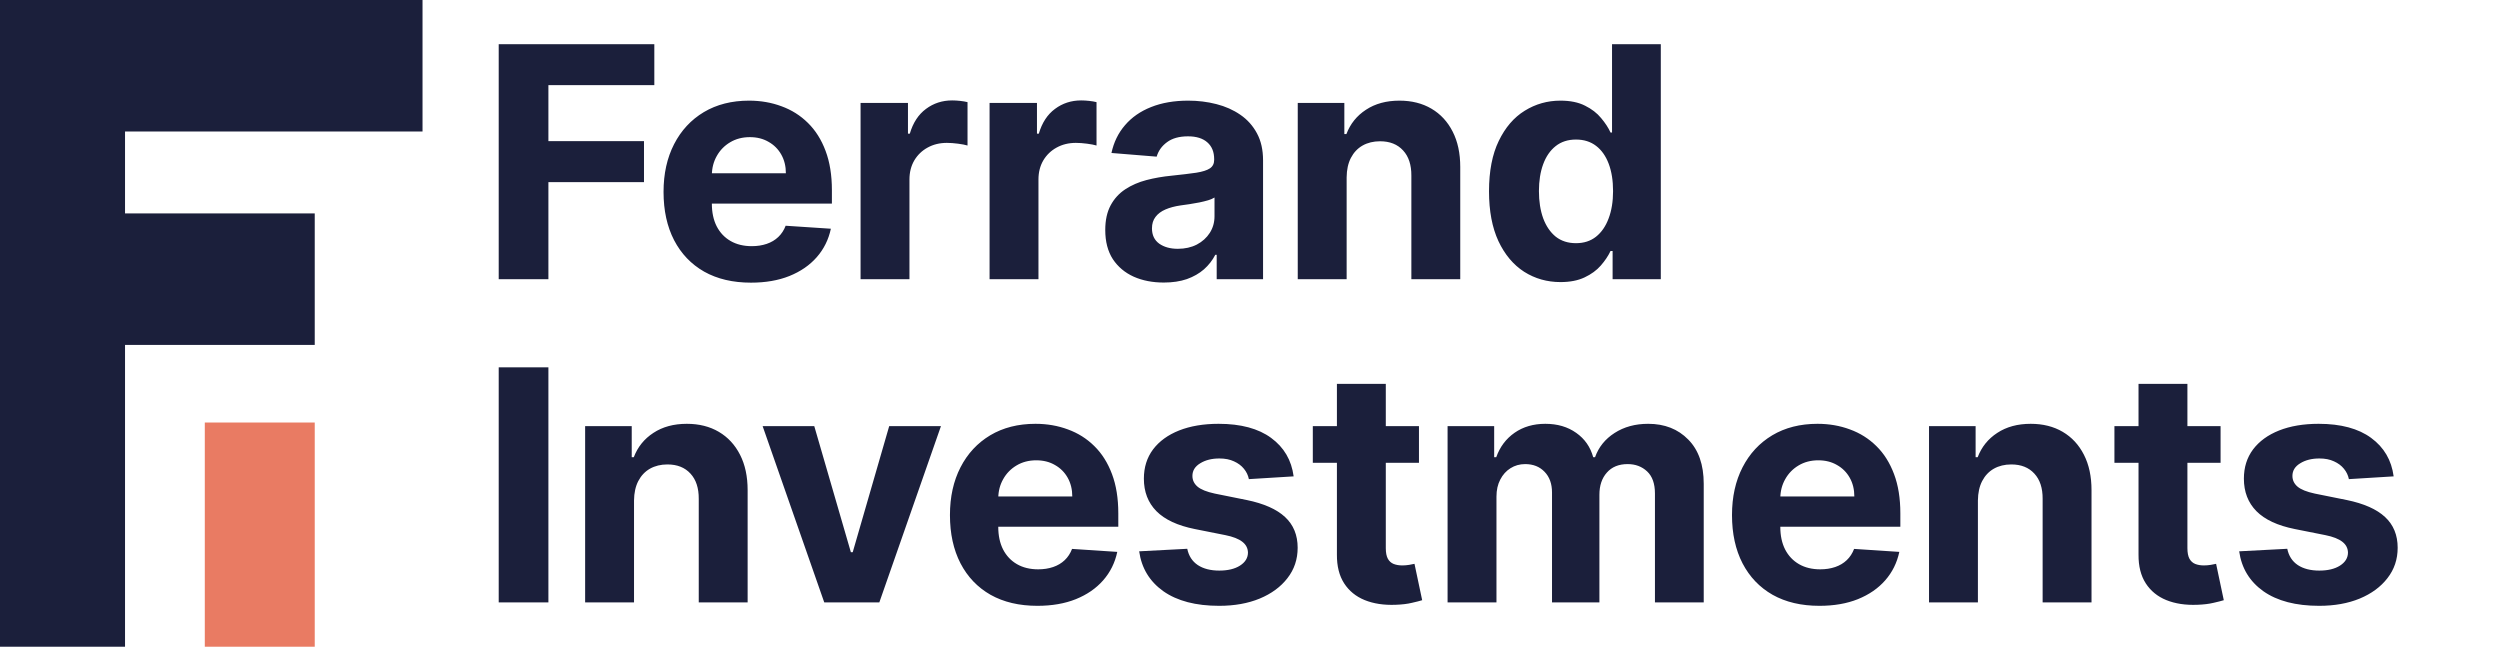 <svg xmlns="http://www.w3.org/2000/svg" width="967" height="251" viewBox="0 0 967 251" fill="none"><path d="M163.432 50.864H48.362V82.55H121.74V133.414H48.362V250.151H0V0H163.432V50.864Z" fill="#1B1F3B"></path><rect x="79.215" y="163.432" width="42.526" height="86.719" fill="#E97B63"></rect><path d="M192.901 108V17.091H253.093V32.938H212.122V54.6H249.098V70.447H212.122V108H192.901ZM290.484 109.332C283.47 109.332 277.433 107.911 272.373 105.07C267.342 102.2 263.466 98.146 260.743 92.908C258.021 87.64 256.659 81.411 256.659 74.22C256.659 67.206 258.021 61.051 260.743 55.754C263.466 50.457 267.298 46.329 272.24 43.369C277.211 40.41 283.041 38.93 289.729 38.93C294.227 38.93 298.415 39.655 302.291 41.105C306.198 42.526 309.601 44.671 312.501 47.542C315.431 50.412 317.709 54.023 319.337 58.373C320.964 62.693 321.778 67.754 321.778 73.554V78.748H264.205V67.029H303.978C303.978 64.306 303.386 61.894 302.203 59.793C301.019 57.692 299.376 56.05 297.275 54.866C295.204 53.653 292.792 53.046 290.04 53.046C287.169 53.046 284.624 53.712 282.405 55.044C280.215 56.346 278.499 58.106 277.256 60.326C276.013 62.516 275.377 64.957 275.347 67.65V78.792C275.347 82.165 275.969 85.08 277.211 87.537C278.484 89.993 280.274 91.887 282.583 93.218C284.891 94.55 287.628 95.216 290.795 95.216C292.896 95.216 294.819 94.92 296.565 94.328C298.311 93.736 299.806 92.849 301.048 91.665C302.291 90.481 303.238 89.031 303.889 87.315L321.379 88.469C320.491 92.671 318.671 96.34 315.919 99.477C313.196 102.585 309.675 105.011 305.354 106.757C301.063 108.473 296.106 109.332 290.484 109.332ZM332.868 108V39.818H351.201V51.715H351.911C353.154 47.483 355.241 44.287 358.17 42.126C361.1 39.937 364.474 38.842 368.291 38.842C369.238 38.842 370.259 38.901 371.354 39.019C372.449 39.138 373.411 39.3 374.239 39.508V56.287C373.351 56.02 372.123 55.783 370.555 55.576C368.986 55.369 367.551 55.266 366.249 55.266C363.467 55.266 360.982 55.872 358.792 57.086C356.631 58.269 354.915 59.926 353.643 62.057C352.4 64.188 351.778 66.644 351.778 69.426V108H332.868ZM382.766 108V39.818H401.099V51.715H401.809C403.052 47.483 405.138 44.287 408.068 42.126C410.997 39.937 414.371 38.842 418.188 38.842C419.135 38.842 420.156 38.901 421.251 39.019C422.346 39.138 423.308 39.3 424.137 39.508V56.287C423.249 56.02 422.021 55.783 420.452 55.576C418.884 55.369 417.449 55.266 416.147 55.266C413.365 55.266 410.879 55.872 408.689 57.086C406.529 58.269 404.813 59.926 403.54 62.057C402.297 64.188 401.676 66.644 401.676 69.426V108H382.766ZM450.153 109.287C445.803 109.287 441.926 108.533 438.523 107.023C435.12 105.485 432.427 103.221 430.444 100.232C428.491 97.213 427.514 93.455 427.514 88.957C427.514 85.169 428.21 81.988 429.6 79.413C430.991 76.839 432.885 74.767 435.282 73.199C437.679 71.63 440.402 70.447 443.45 69.648C446.528 68.849 449.753 68.287 453.127 67.961C457.092 67.547 460.288 67.162 462.715 66.807C465.141 66.422 466.902 65.86 467.997 65.12C469.092 64.38 469.64 63.285 469.64 61.835V61.569C469.64 58.758 468.752 56.583 466.976 55.044C465.23 53.505 462.744 52.735 459.519 52.735C456.116 52.735 453.408 53.49 451.396 54.999C449.383 56.479 448.052 58.343 447.401 60.592L429.911 59.172C430.799 55.029 432.545 51.448 435.149 48.43C437.753 45.382 441.112 43.044 445.225 41.416C449.368 39.759 454.163 38.93 459.608 38.93C463.395 38.93 467.021 39.374 470.483 40.262C473.975 41.15 477.067 42.526 479.76 44.39C482.483 46.255 484.628 48.652 486.197 51.581C487.765 54.481 488.549 57.959 488.549 62.013V108H470.616V98.545H470.083C468.989 100.676 467.524 102.555 465.689 104.183C463.854 105.781 461.65 107.038 459.075 107.956C456.5 108.843 453.526 109.287 450.153 109.287ZM455.568 96.237C458.35 96.237 460.806 95.689 462.937 94.594C465.067 93.47 466.739 91.961 467.953 90.067C469.166 88.173 469.773 86.027 469.773 83.63V76.395C469.181 76.78 468.367 77.135 467.331 77.46C466.325 77.756 465.186 78.037 463.913 78.304C462.641 78.54 461.368 78.762 460.096 78.969C458.823 79.147 457.669 79.31 456.634 79.458C454.414 79.783 452.476 80.301 450.819 81.011C449.161 81.722 447.874 82.683 446.957 83.897C446.039 85.08 445.581 86.56 445.581 88.336C445.581 90.91 446.513 92.878 448.377 94.239C450.271 95.571 452.668 96.237 455.568 96.237ZM520.88 68.582V108H501.97V39.818H519.992V51.848H520.791C522.3 47.882 524.83 44.745 528.382 42.437C531.933 40.099 536.238 38.93 541.299 38.93C546.034 38.93 550.162 39.966 553.683 42.038C557.205 44.109 559.942 47.068 561.895 50.916C563.849 54.733 564.825 59.29 564.825 64.587V108H545.915V67.961C545.945 63.788 544.88 60.533 542.719 58.195C540.559 55.828 537.585 54.644 533.797 54.644C531.252 54.644 529.003 55.192 527.05 56.287C525.126 57.382 523.617 58.98 522.522 61.081C521.457 63.152 520.909 65.653 520.88 68.582ZM603.603 109.11C598.424 109.11 593.734 107.778 589.532 105.115C585.359 102.422 582.045 98.471 579.589 93.263C577.162 88.025 575.949 81.603 575.949 73.998C575.949 66.185 577.206 59.69 579.722 54.511C582.237 49.303 585.581 45.411 589.754 42.837C593.956 40.233 598.557 38.93 603.559 38.93C607.376 38.93 610.557 39.581 613.102 40.883C615.677 42.156 617.748 43.754 619.317 45.678C620.915 47.572 622.128 49.436 622.957 51.271H623.534V17.091H642.399V108H623.756V97.08H622.957C622.069 98.974 620.811 100.853 619.184 102.718C617.586 104.552 615.499 106.076 612.925 107.29C610.38 108.503 607.273 109.11 603.603 109.11ZM609.596 94.062C612.644 94.062 615.218 93.233 617.319 91.576C619.45 89.889 621.078 87.537 622.202 84.518C623.356 81.5 623.933 77.963 623.933 73.909C623.933 69.855 623.371 66.333 622.247 63.344C621.122 60.356 619.494 58.047 617.364 56.42C615.233 54.792 612.644 53.978 609.596 53.978C606.488 53.978 603.869 54.822 601.739 56.508C599.608 58.195 597.995 60.533 596.9 63.522C595.805 66.511 595.258 69.973 595.258 73.909C595.258 77.874 595.805 81.381 596.9 84.429C598.025 87.448 599.638 89.815 601.739 91.532C603.869 93.218 606.488 94.062 609.596 94.062ZM212.122 142.091V233H192.901V142.091H212.122ZM245.24 193.582V233H226.33V164.818H244.352V176.848H245.151C246.661 172.882 249.191 169.745 252.742 167.437C256.293 165.099 260.599 163.93 265.659 163.93C270.394 163.93 274.522 164.966 278.044 167.038C281.565 169.109 284.303 172.068 286.256 175.915C288.209 179.733 289.185 184.29 289.185 189.587V233H270.276V192.961C270.305 188.788 269.24 185.533 267.08 183.195C264.919 180.828 261.945 179.644 258.157 179.644C255.612 179.644 253.363 180.192 251.41 181.287C249.487 182.382 247.977 183.98 246.883 186.081C245.817 188.152 245.27 190.653 245.24 193.582ZM363.963 164.818L340.126 233H318.819L294.982 164.818H314.957L329.118 213.602H329.828L343.944 164.818H363.963ZM401.265 234.332C394.252 234.332 388.215 232.911 383.154 230.07C378.124 227.2 374.247 223.146 371.524 217.908C368.802 212.64 367.441 206.411 367.441 199.22C367.441 192.206 368.802 186.051 371.524 180.754C374.247 175.457 378.079 171.329 383.021 168.369C387.993 165.41 393.823 163.93 400.51 163.93C405.009 163.93 409.196 164.655 413.073 166.105C416.979 167.526 420.382 169.671 423.282 172.542C426.212 175.412 428.49 179.023 430.118 183.373C431.746 187.693 432.559 192.754 432.559 198.554V203.748H374.987V192.029H414.759C414.759 189.306 414.168 186.894 412.984 184.793C411.8 182.692 410.158 181.05 408.057 179.866C405.985 178.653 403.573 178.046 400.821 178.046C397.951 178.046 395.406 178.712 393.186 180.044C390.996 181.346 389.28 183.107 388.037 185.326C386.794 187.516 386.158 189.957 386.128 192.65V203.792C386.128 207.165 386.75 210.08 387.993 212.537C389.265 214.993 391.056 216.887 393.364 218.218C395.672 219.55 398.409 220.216 401.576 220.216C403.677 220.216 405.6 219.92 407.346 219.328C409.092 218.736 410.587 217.848 411.83 216.665C413.073 215.481 414.02 214.031 414.671 212.315L432.16 213.469C431.272 217.671 429.452 221.34 426.7 224.477C423.978 227.585 420.456 230.011 416.135 231.757C411.845 233.473 406.888 234.332 401.265 234.332ZM500.379 184.261L483.067 185.326C482.771 183.846 482.135 182.515 481.159 181.331C480.182 180.118 478.895 179.156 477.297 178.446C475.728 177.706 473.849 177.336 471.659 177.336C468.73 177.336 466.259 177.957 464.246 179.2C462.234 180.414 461.228 182.041 461.228 184.083C461.228 185.711 461.879 187.087 463.181 188.211C464.483 189.336 466.717 190.238 469.884 190.919L482.224 193.405C488.853 194.766 493.795 196.956 497.05 199.974C500.305 202.993 501.933 206.958 501.933 211.871C501.933 216.339 500.616 220.26 497.982 223.634C495.378 227.007 491.797 229.641 487.24 231.535C482.712 233.4 477.489 234.332 471.57 234.332C462.545 234.332 455.354 232.453 449.997 228.694C444.671 224.906 441.549 219.757 440.631 213.247L459.23 212.27C459.793 215.022 461.154 217.123 463.314 218.574C465.474 219.994 468.241 220.704 471.615 220.704C474.929 220.704 477.593 220.068 479.605 218.795C481.647 217.493 482.683 215.821 482.712 213.779C482.683 212.063 481.958 210.657 480.537 209.562C479.117 208.438 476.927 207.58 473.968 206.988L462.16 204.635C455.502 203.304 450.545 200.995 447.29 197.711C444.064 194.426 442.451 190.238 442.451 185.148C442.451 180.769 443.635 176.996 446.002 173.829C448.399 170.663 451.758 168.221 456.079 166.505C460.429 164.789 465.519 163.93 471.349 163.93C479.96 163.93 486.737 165.75 491.679 169.39C496.65 173.03 499.55 177.987 500.379 184.261ZM548.856 164.818V179.023H507.796V164.818H548.856ZM517.118 148.483H536.028V212.048C536.028 213.794 536.294 215.156 536.827 216.132C537.359 217.079 538.099 217.745 539.046 218.13C540.023 218.514 541.147 218.707 542.42 218.707C543.307 218.707 544.195 218.633 545.083 218.485C545.971 218.307 546.651 218.174 547.125 218.085L550.099 232.157C549.152 232.453 547.82 232.793 546.104 233.178C544.388 233.592 542.301 233.843 539.845 233.932C535.288 234.11 531.293 233.503 527.86 232.112C524.457 230.721 521.808 228.561 519.914 225.631C518.02 222.702 517.088 219.003 517.118 214.534V148.483ZM559.924 233V164.818H577.946V176.848H578.745C580.166 172.853 582.533 169.701 585.847 167.393C589.162 165.085 593.127 163.93 597.744 163.93C602.419 163.93 606.4 165.099 609.684 167.437C612.969 169.745 615.159 172.882 616.254 176.848H616.964C618.355 172.941 620.87 169.819 624.51 167.482C628.18 165.114 632.515 163.93 637.516 163.93C643.879 163.93 649.043 165.958 653.008 170.012C657.003 174.036 659.001 179.748 659.001 187.146V233H640.135V190.875C640.135 187.087 639.129 184.246 637.117 182.352C635.105 180.458 632.589 179.511 629.571 179.511C626.138 179.511 623.46 180.606 621.536 182.796C619.613 184.956 618.651 187.812 618.651 191.363V233H600.318V190.475C600.318 187.131 599.357 184.468 597.433 182.485C595.539 180.502 593.038 179.511 589.931 179.511C587.83 179.511 585.936 180.044 584.249 181.109C582.592 182.145 581.275 183.61 580.299 185.504C579.322 187.368 578.834 189.558 578.834 192.073V233H559.924ZM703.76 234.332C696.747 234.332 690.71 232.911 685.649 230.07C680.619 227.2 676.742 223.146 674.019 217.908C671.297 212.64 669.936 206.411 669.936 199.22C669.936 192.206 671.297 186.051 674.019 180.754C676.742 175.457 680.574 171.329 685.516 168.369C690.488 165.41 696.318 163.93 703.006 163.93C707.504 163.93 711.691 164.655 715.568 166.105C719.474 167.526 722.877 169.671 725.777 172.542C728.707 175.412 730.986 179.023 732.613 183.373C734.241 187.693 735.055 192.754 735.055 198.554V203.748H677.482V192.029H717.255C717.255 189.306 716.663 186.894 715.479 184.793C714.295 182.692 712.653 181.05 710.552 179.866C708.48 178.653 706.068 178.046 703.316 178.046C700.446 178.046 697.901 178.712 695.681 180.044C693.492 181.346 691.775 183.107 690.532 185.326C689.289 187.516 688.653 189.957 688.623 192.65V203.792C688.623 207.165 689.245 210.08 690.488 212.537C691.76 214.993 693.551 216.887 695.859 218.218C698.167 219.55 700.905 220.216 704.071 220.216C706.172 220.216 708.096 219.92 709.842 219.328C711.588 218.736 713.082 217.848 714.325 216.665C715.568 215.481 716.515 214.031 717.166 212.315L734.655 213.469C733.767 217.671 731.947 221.34 729.195 224.477C726.473 227.585 722.951 230.011 718.631 231.757C714.34 233.473 709.383 234.332 703.76 234.332ZM765.055 193.582V233H746.145V164.818H764.167V176.848H764.966C766.475 172.882 769.005 169.745 772.556 167.437C776.108 165.099 780.413 163.93 785.474 163.93C790.208 163.93 794.337 164.966 797.858 167.038C801.38 169.109 804.117 172.068 806.07 175.915C808.023 179.733 809 184.29 809 189.587V233H790.09V192.961C790.12 188.788 789.054 185.533 786.894 183.195C784.734 180.828 781.76 179.644 777.972 179.644C775.427 179.644 773.178 180.192 771.225 181.287C769.301 182.382 767.792 183.98 766.697 186.081C765.632 188.152 765.084 190.653 765.055 193.582ZM858.92 164.818V179.023H817.86V164.818H858.92ZM827.181 148.483H846.091V212.048C846.091 213.794 846.357 215.156 846.89 216.132C847.423 217.079 848.163 217.745 849.11 218.13C850.086 218.514 851.211 218.707 852.483 218.707C853.371 218.707 854.259 218.633 855.146 218.485C856.034 218.307 856.715 218.174 857.188 218.085L860.162 232.157C859.215 232.453 857.884 232.793 856.167 233.178C854.451 233.592 852.365 233.843 849.909 233.932C845.351 234.11 841.356 233.503 837.923 232.112C834.52 230.721 831.872 228.561 829.978 225.631C828.084 222.702 827.152 219.003 827.181 214.534V148.483ZM925.862 184.261L908.551 185.326C908.255 183.846 907.619 182.515 906.642 181.331C905.665 180.118 904.378 179.156 902.78 178.446C901.212 177.706 899.333 177.336 897.143 177.336C894.213 177.336 891.742 177.957 889.73 179.2C887.717 180.414 886.711 182.041 886.711 184.083C886.711 185.711 887.362 187.087 888.664 188.211C889.966 189.336 892.201 190.238 895.367 190.919L907.707 193.405C914.336 194.766 919.278 196.956 922.533 199.974C925.789 202.993 927.416 206.958 927.416 211.871C927.416 216.339 926.099 220.26 923.465 223.634C920.861 227.007 917.281 229.641 912.723 231.535C908.196 233.4 902.972 234.332 897.054 234.332C888.028 234.332 880.837 232.453 875.481 228.694C870.154 224.906 867.032 219.757 866.115 213.247L884.714 212.27C885.276 215.022 886.637 217.123 888.797 218.574C890.958 219.994 893.725 220.704 897.098 220.704C900.413 220.704 903.076 220.068 905.088 218.795C907.13 217.493 908.166 215.821 908.196 213.779C908.166 212.063 907.441 210.657 906.021 209.562C904.6 208.438 902.41 207.58 899.451 206.988L887.643 204.635C880.985 203.304 876.028 200.995 872.773 197.711C869.547 194.426 867.935 190.238 867.935 185.148C867.935 180.769 869.118 176.996 871.486 173.829C873.883 170.663 877.242 168.221 881.562 166.505C885.912 164.789 891.002 163.93 896.832 163.93C905.443 163.93 912.22 165.75 917.162 169.39C922.134 173.03 925.034 177.987 925.862 184.261Z" fill="#1B1F3B"></path></svg>